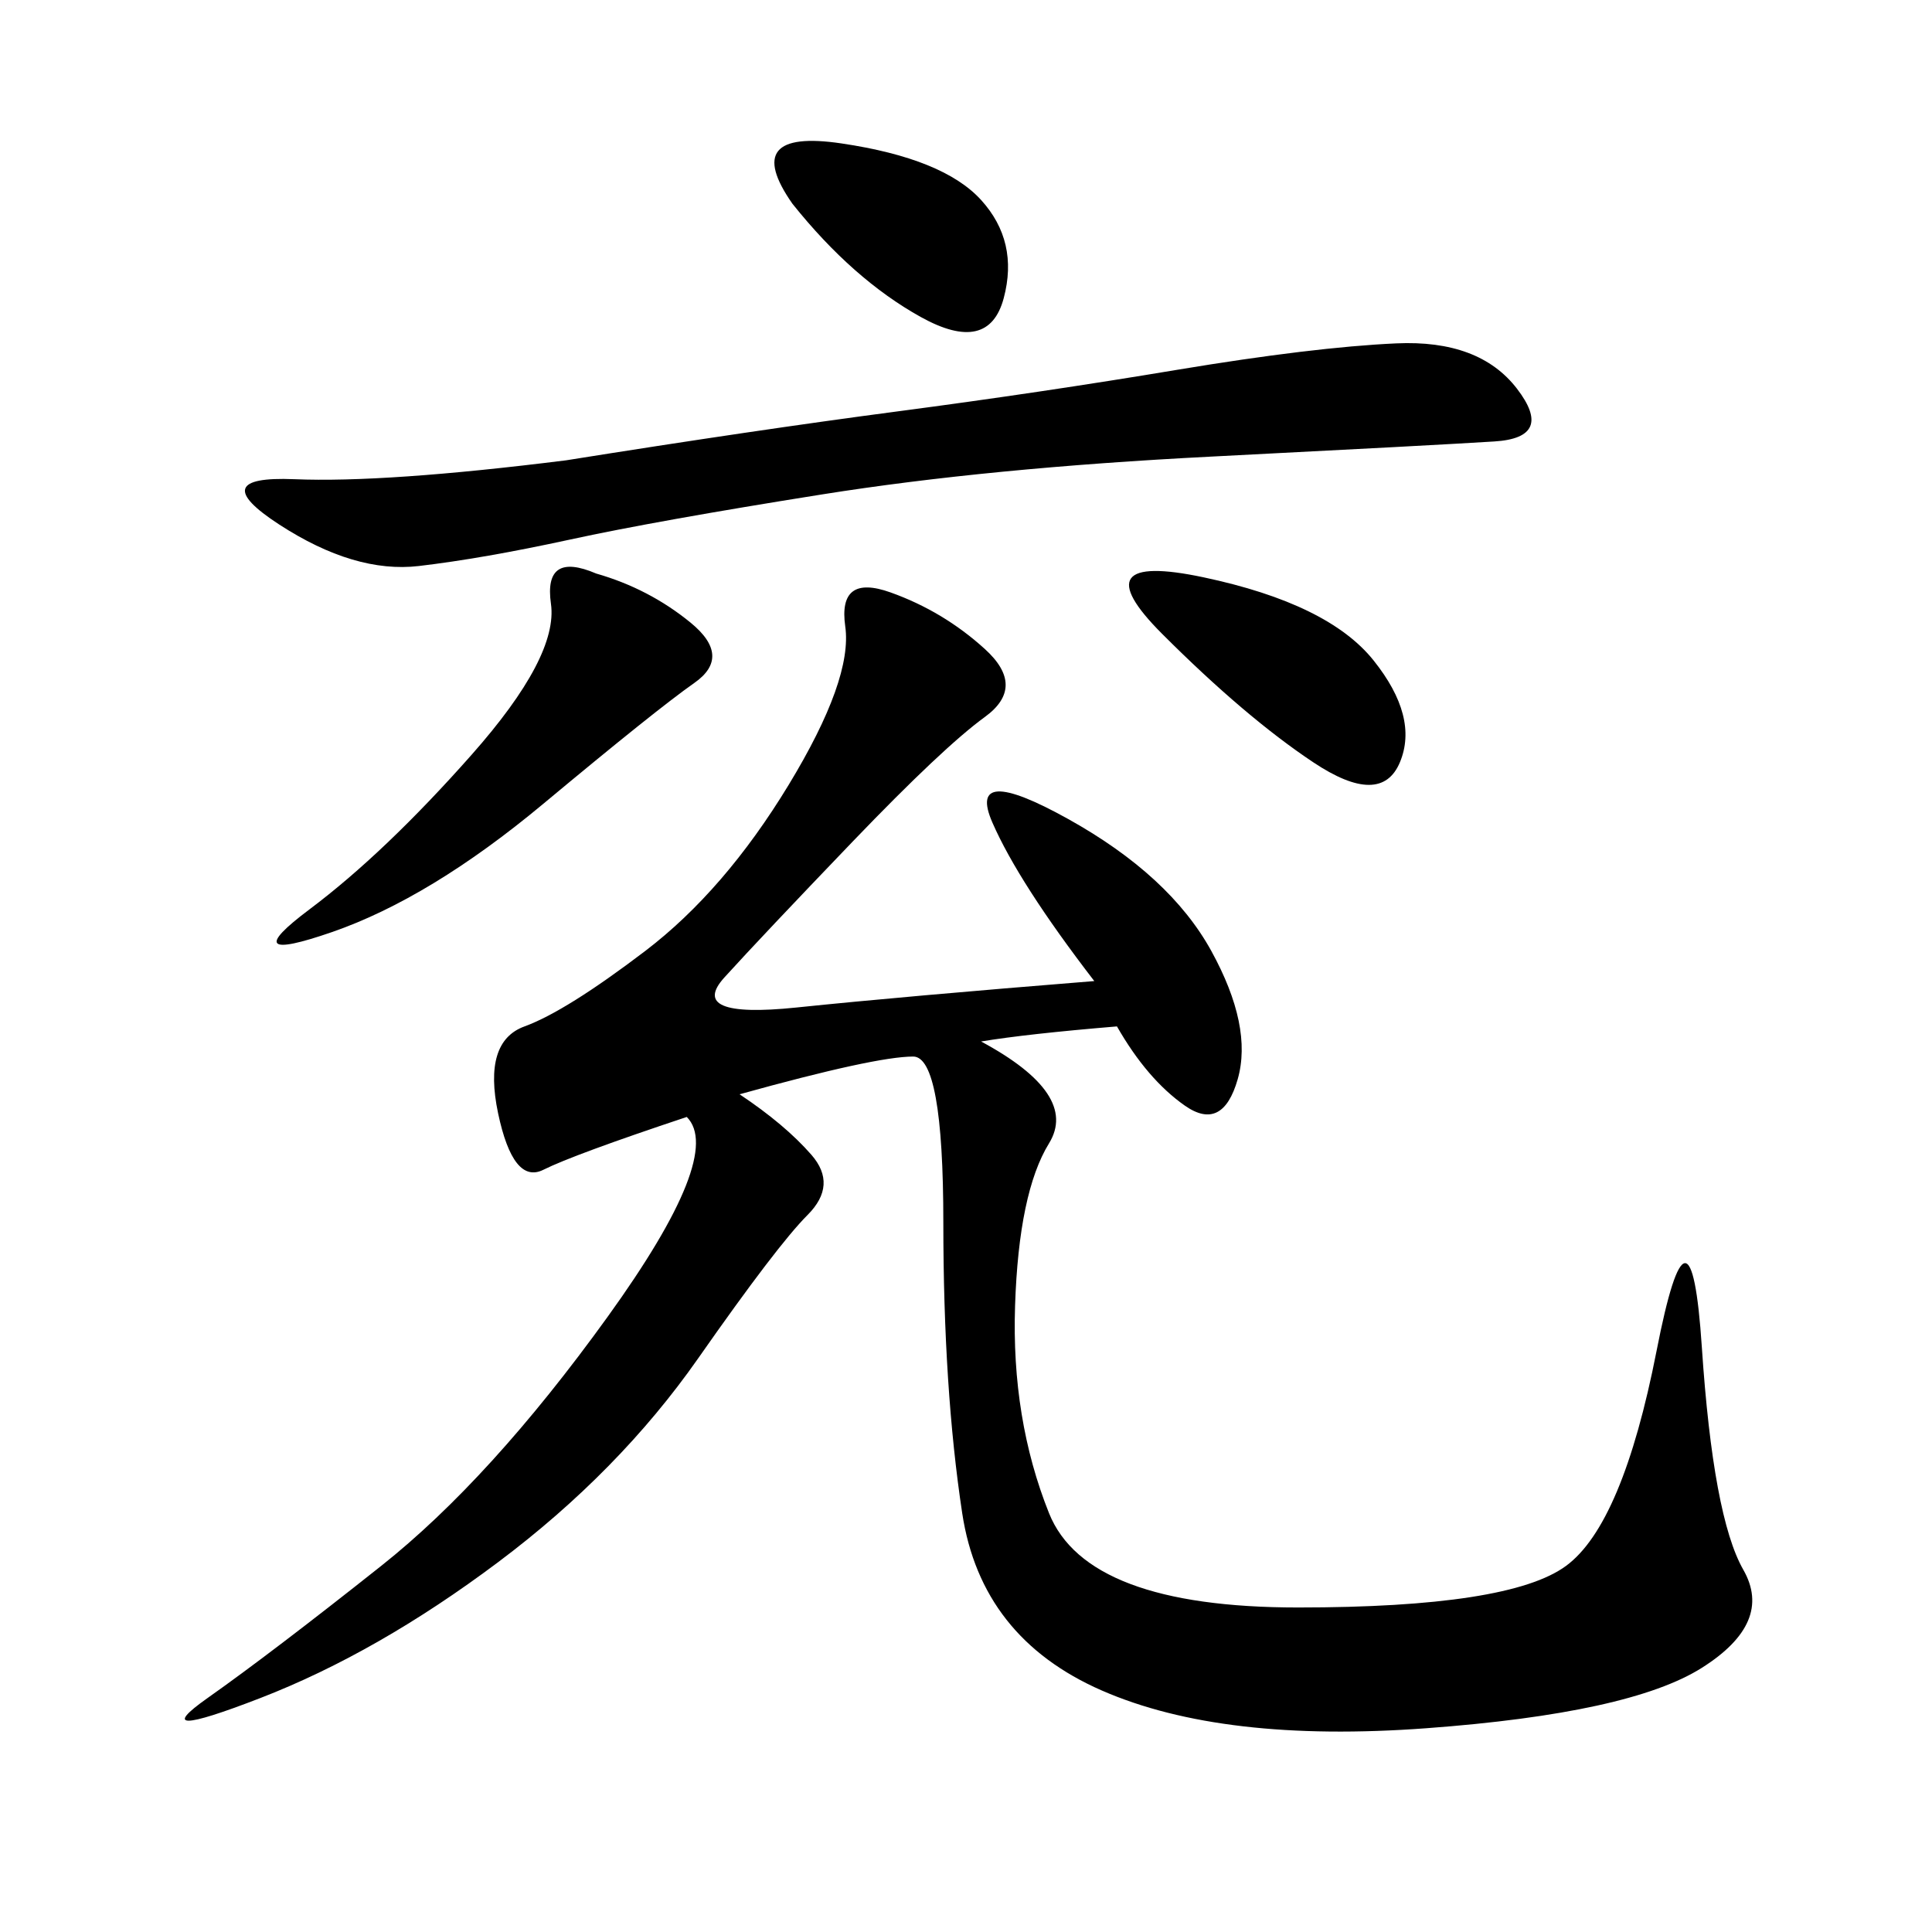 <svg xmlns="http://www.w3.org/2000/svg" xmlns:xlink="http://www.w3.org/1999/xlink" width="300" height="300"><path d="M169.92 152.34Q158.20 137.11 154.10 127.73Q150 118.36 165.82 127.15Q181.64 135.94 188.09 147.66Q194.53 159.38 192.19 167.58Q189.84 175.78 183.98 171.68Q178.13 167.58 173.44 159.38L173.44 159.38Q159.38 160.55 152.34 161.72L152.34 161.72Q167.58 169.92 162.89 177.54Q158.20 185.16 157.62 202.73Q157.03 220.31 162.89 234.96Q168.75 249.61 201.56 249.61L201.56 249.61Q234.38 249.61 243.16 243.16Q251.95 236.72 257.23 209.77Q262.50 182.81 264.26 209.18Q266.02 235.55 270.70 243.75Q275.39 251.95 264.26 258.98Q253.13 266.02 221.48 268.36Q189.84 270.70 171.09 262.50Q152.34 254.30 149.41 234.96Q146.48 215.63 146.48 189.84L146.48 189.84Q146.48 164.06 141.80 164.06L141.80 164.06Q135.94 164.06 114.84 169.92L114.84 169.92Q121.88 174.61 125.98 179.30Q130.08 183.98 125.39 188.67Q120.70 193.36 108.40 210.94Q96.09 228.52 77.34 242.58Q58.59 256.64 40.43 263.67Q22.27 270.70 32.23 263.67Q42.19 256.64 59.18 243.16Q76.17 229.69 94.34 204.49Q112.50 179.30 106.64 173.44L106.64 173.44Q89.06 179.30 84.38 181.64Q79.69 183.98 77.34 172.85Q75 161.72 81.45 159.38Q87.89 157.03 100.20 147.66Q112.50 138.28 122.46 121.88Q132.42 105.47 131.25 97.27Q130.08 89.06 138.28 91.99Q146.48 94.92 152.93 100.78Q159.38 106.64 152.93 111.33Q146.48 116.02 132.42 130.66Q118.36 145.31 112.50 151.76Q106.64 158.20 123.63 156.45Q140.63 154.69 169.92 152.34L169.92 152.34ZM87.89 71.48Q117.19 66.80 139.45 63.87Q161.72 60.94 182.81 57.42Q203.91 53.91 216.80 53.32Q229.69 52.73 235.55 60.35Q241.41 67.97 232.03 68.55Q222.66 69.14 188.09 70.90Q153.52 72.66 127.73 76.76Q101.95 80.86 88.48 83.79Q75 86.72 65.04 87.89Q55.08 89.06 43.36 81.45Q31.64 73.83 45.70 74.41Q59.77 75 87.89 71.48L87.89 71.48ZM92.58 89.06Q100.78 91.41 107.23 96.68Q113.67 101.95 107.81 106.05Q101.95 110.16 84.38 124.80Q66.80 139.45 51.56 144.73Q36.33 150 48.05 141.21Q59.77 132.42 73.24 117.19Q86.72 101.95 85.55 93.75Q84.38 85.55 92.58 89.06L92.58 89.06ZM180.47 98.44Q167.58 85.55 186.91 89.65Q206.25 93.75 213.28 102.54Q220.31 111.33 217.38 118.36Q214.45 125.39 203.91 118.36Q193.36 111.33 180.47 98.44L180.47 98.44ZM123.05 31.64Q114.84 19.92 130.66 22.27Q146.48 24.61 152.34 31.05Q158.20 37.50 155.86 46.29Q153.52 55.08 142.97 49.22Q132.42 43.36 123.05 31.64L123.05 31.64Z"/></svg>